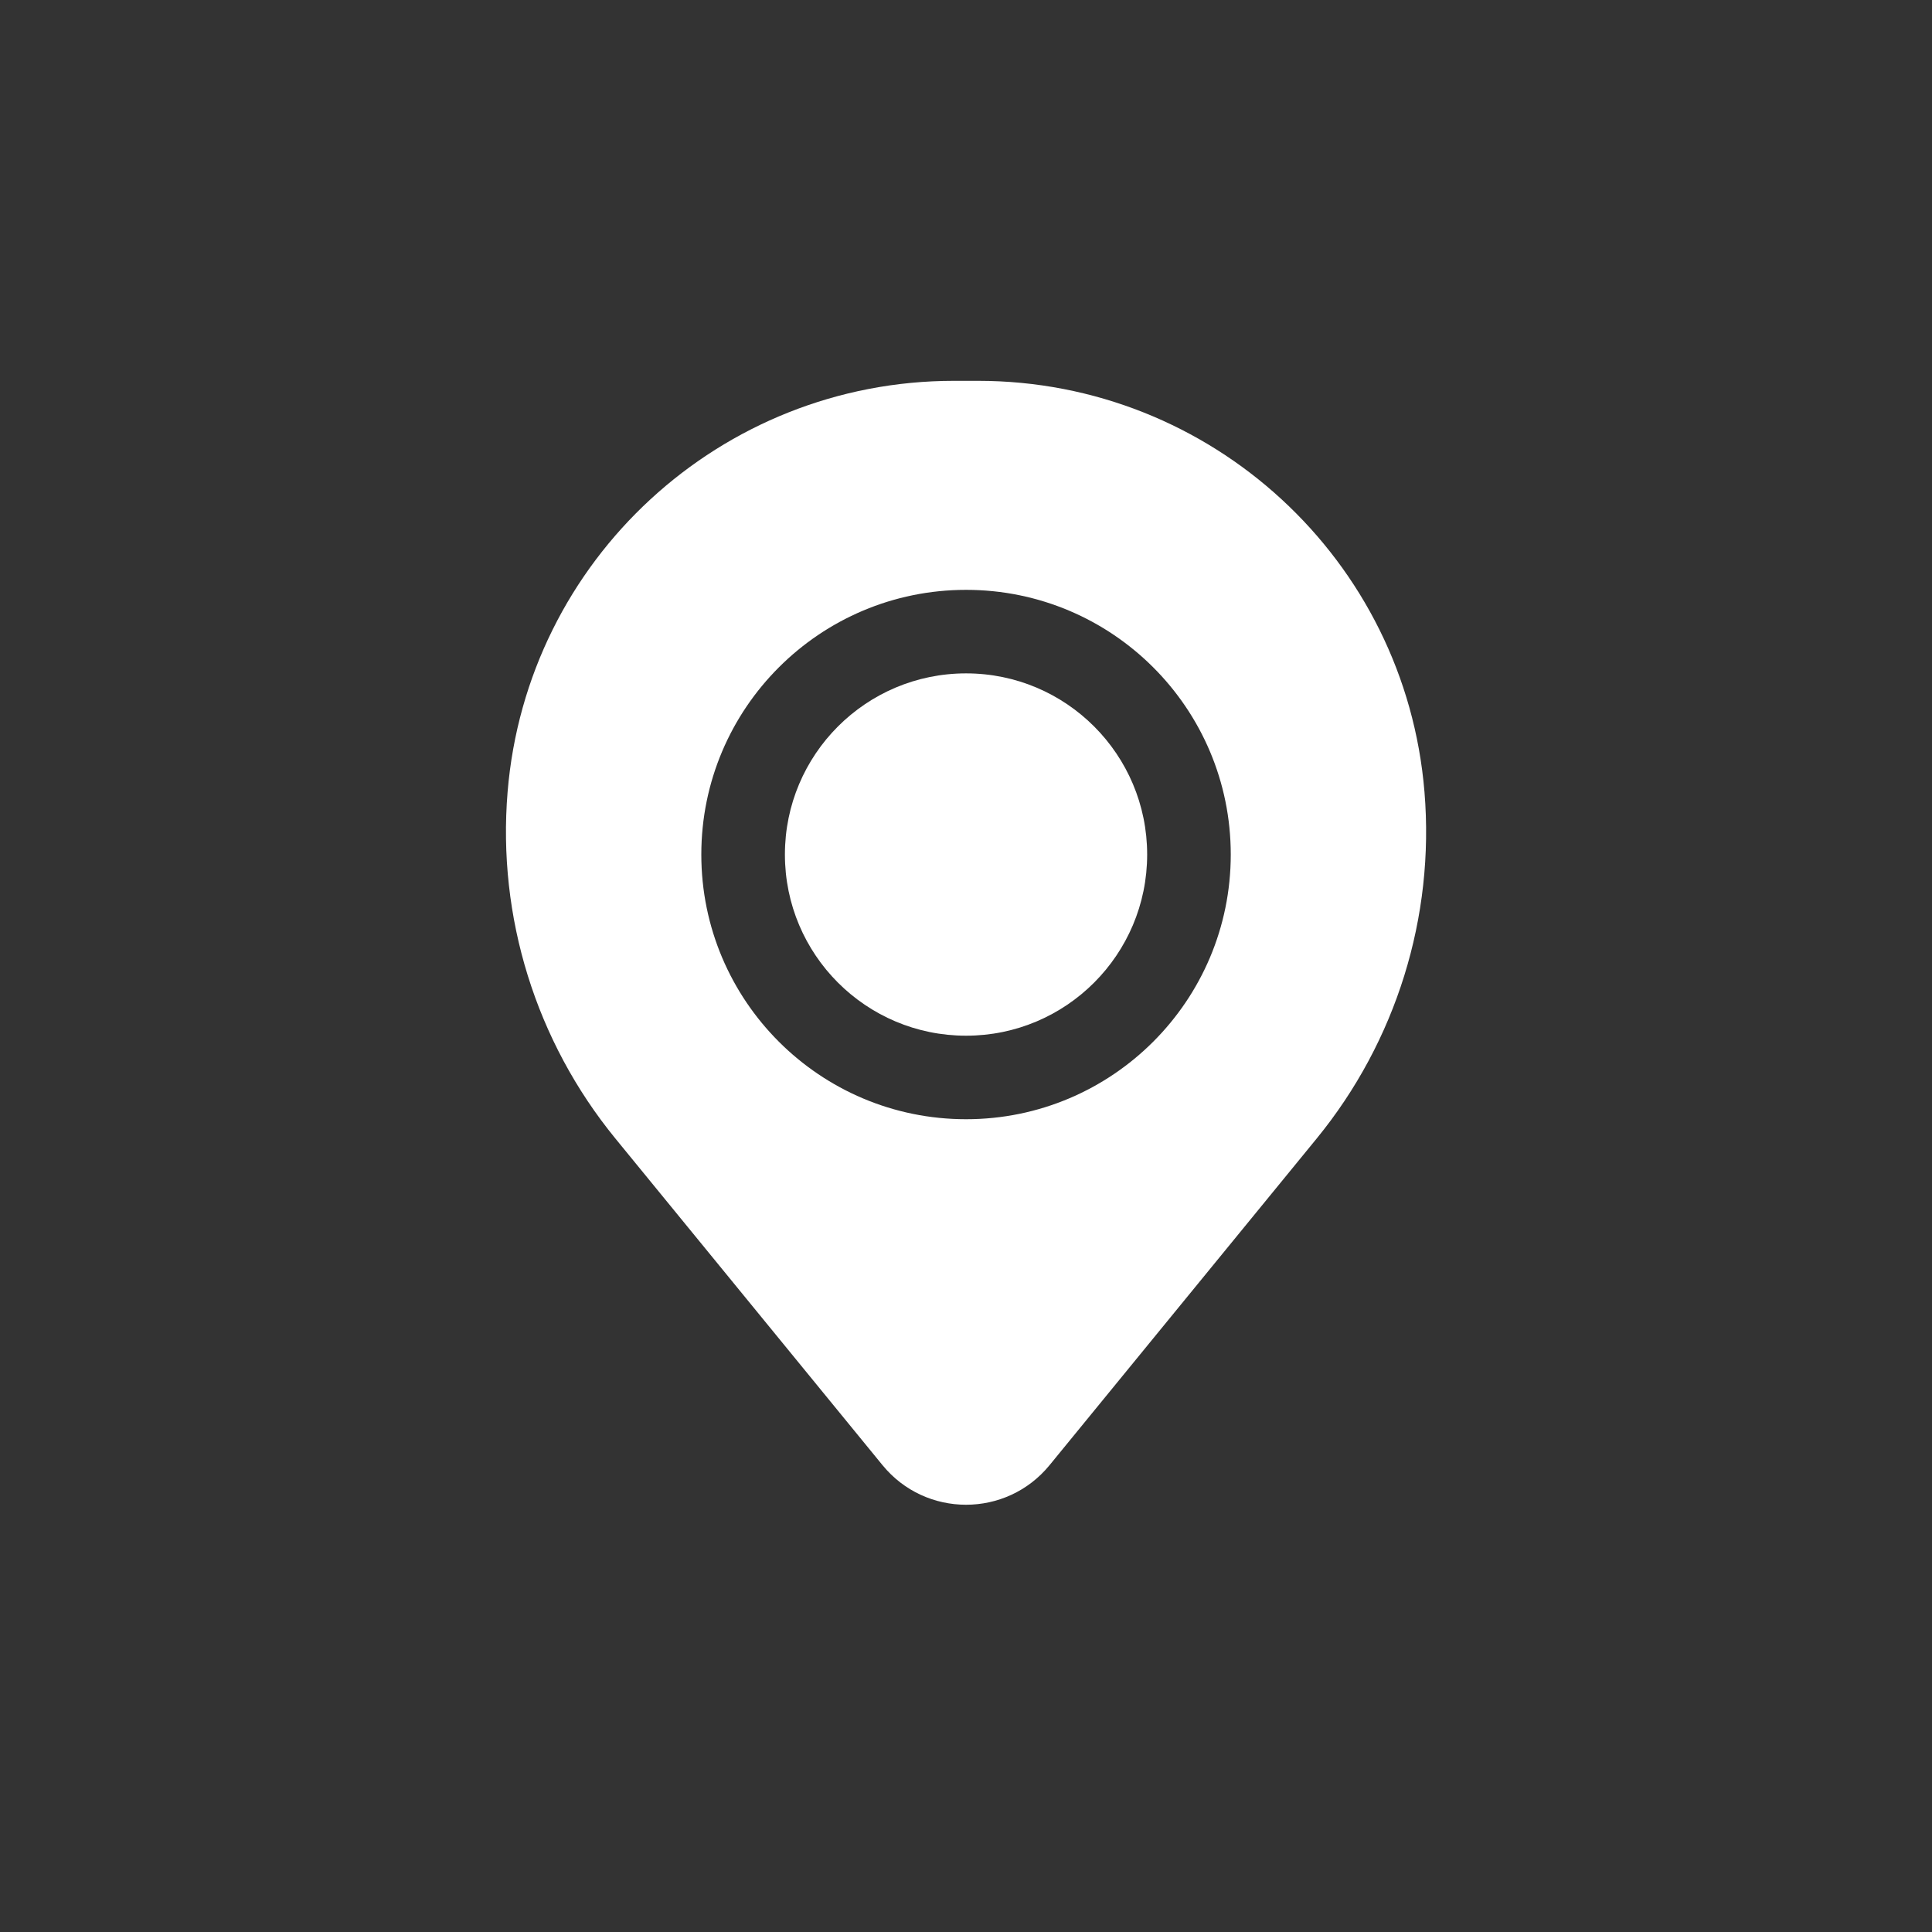 <?xml version="1.0" encoding="UTF-8"?> <svg xmlns="http://www.w3.org/2000/svg" width="26" height="26" viewBox="0 0 26 26" fill="none"><rect x="0" y="0" width="26" height="26" fill="#333333" stroke="none"/><path d="M10.563 11.5C10.563 10.154 11.654 9.062 13.001 9.062C14.347 9.062 15.438 10.154 15.438 11.5C15.438 12.846 14.347 13.938 13.001 13.938C11.654 13.938 10.563 12.846 10.563 11.5Z" fill="white"></path><path fill-rule="evenodd" clip-rule="evenodd" d="M6.831 10.658C7.088 7.531 9.701 5.125 12.838 5.125H13.162C16.3 5.125 18.913 7.531 19.17 10.658C19.309 12.341 18.789 14.013 17.72 15.321L14.125 19.717C13.544 20.428 12.457 20.428 11.876 19.717L8.281 15.321C7.212 14.013 6.692 12.341 6.831 10.658ZM13.001 7.938C11.033 7.938 9.438 9.532 9.438 11.5C9.438 13.467 11.033 15.062 13.001 15.062C14.968 15.062 16.563 13.467 16.563 11.5C16.563 9.532 14.968 7.938 13.001 7.938Z" fill="white"></path></svg> 